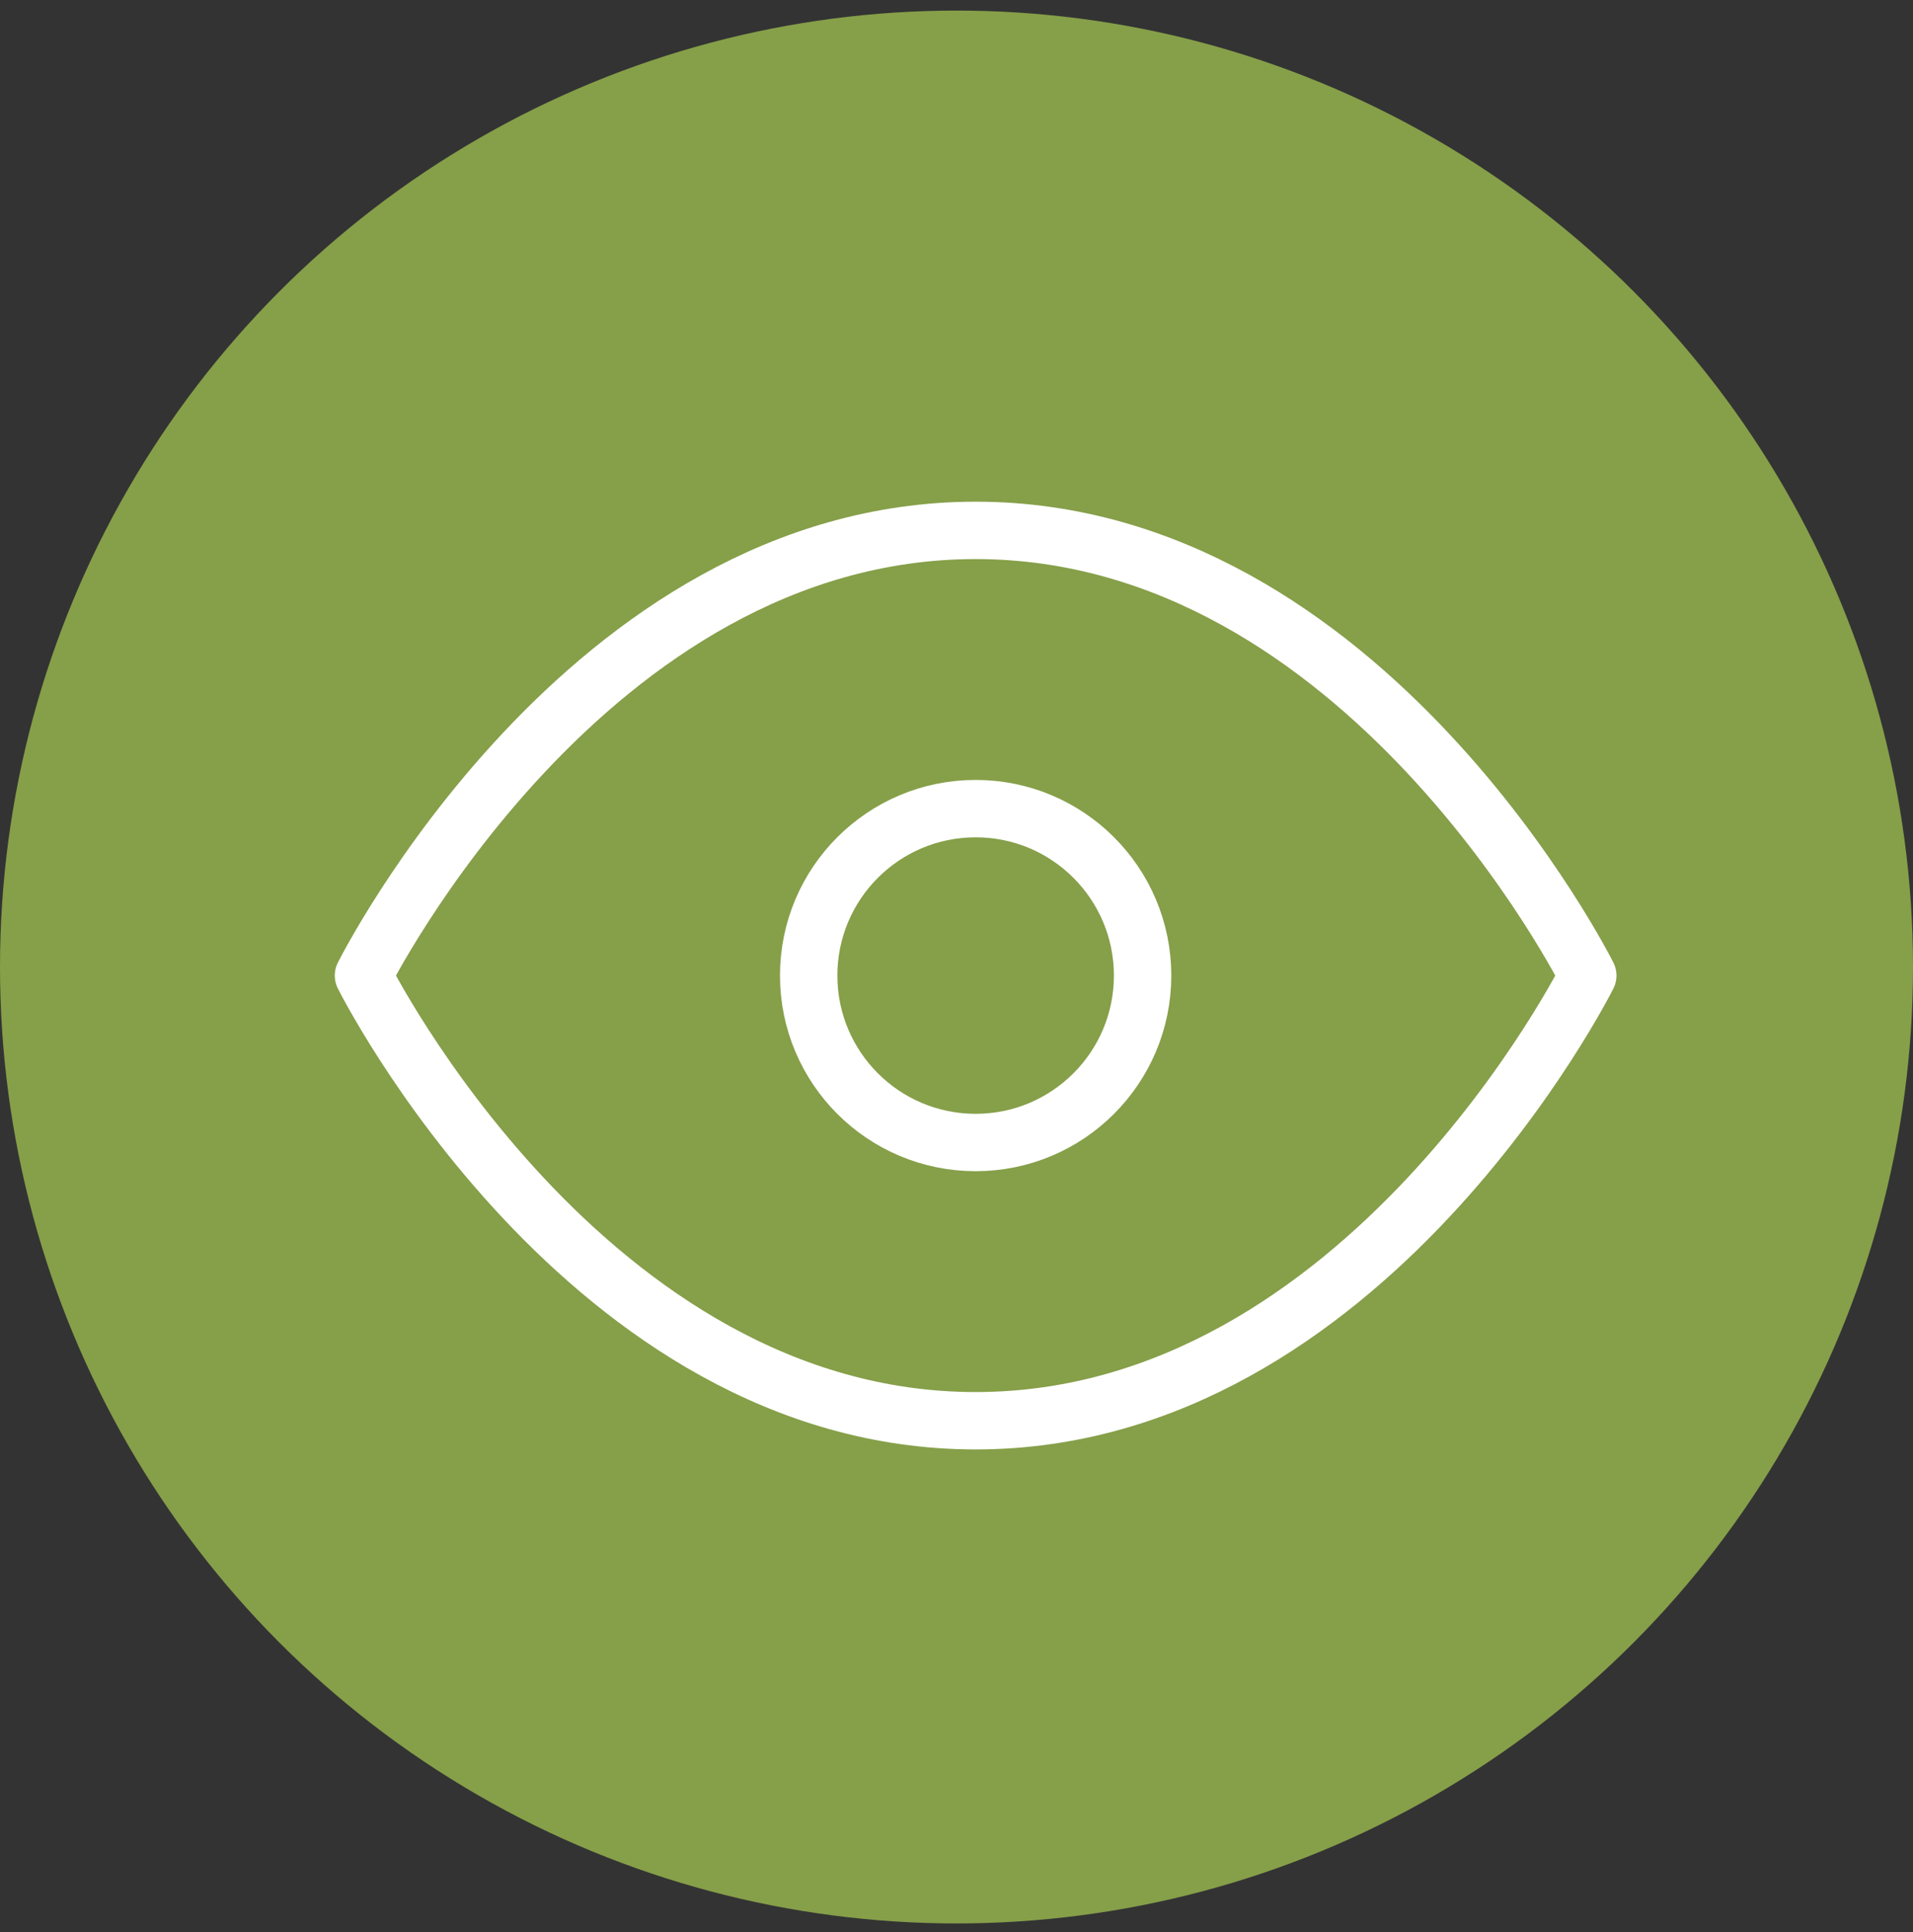 <?xml version="1.0" encoding="UTF-8"?> <svg xmlns="http://www.w3.org/2000/svg" width="100" height="101" viewBox="0 0 100 101" fill="none"><rect x="0" y="0" width="100" height="101" fill="#333333" stroke="none"/> <circle cx="50" cy="50.553" r="50" fill="#869F49"></circle> <path d="M19 51C19 51 30.636 27.727 51 27.727C71.364 27.727 83 51 83 51C83 51 71.364 74.273 51 74.273C30.636 74.273 19 51 19 51Z" stroke="white" stroke-width="3" stroke-linecap="round" stroke-linejoin="round"></path> <path d="M51.001 59.727C55.821 59.727 59.728 55.82 59.728 51C59.728 46.18 55.821 42.273 51.001 42.273C46.181 42.273 42.273 46.18 42.273 51C42.273 55.82 46.181 59.727 51.001 59.727Z" stroke="white" stroke-width="3" stroke-linecap="round" stroke-linejoin="round"></path> </svg> 